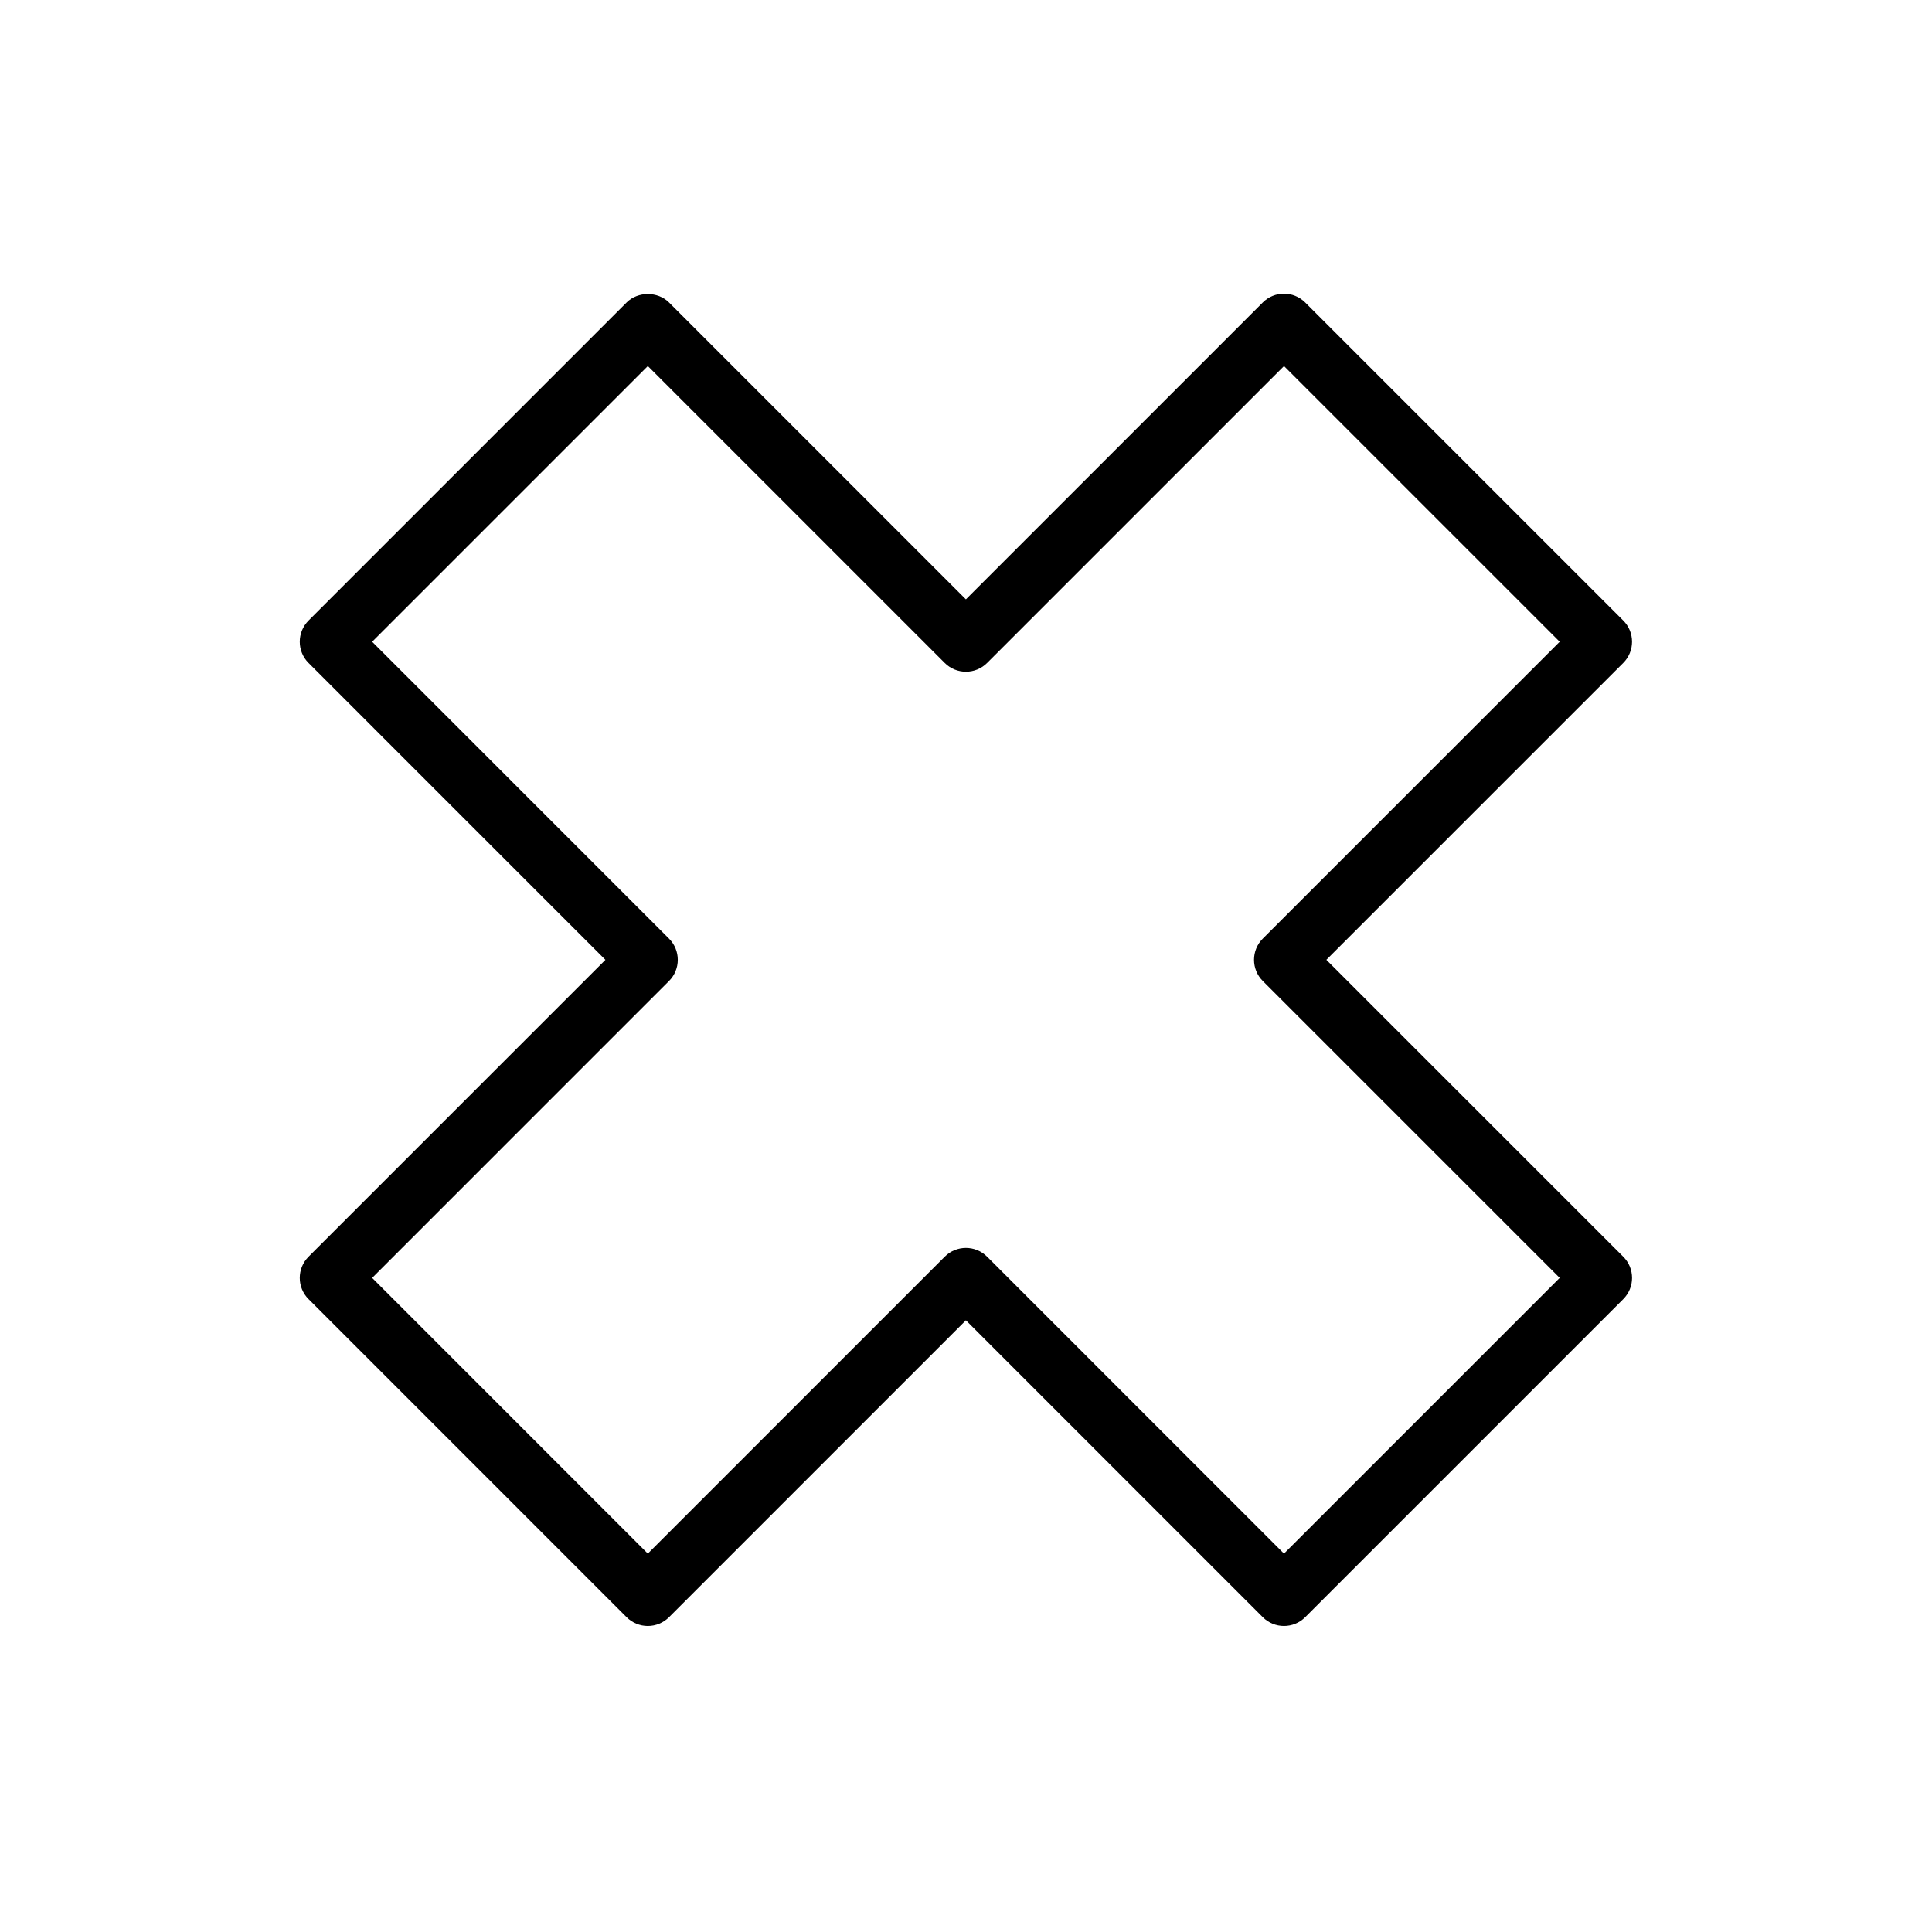<?xml version="1.0" encoding="UTF-8"?>
<!-- Uploaded to: ICON Repo, www.iconrepo.com, Generator: ICON Repo Mixer Tools -->
<svg fill="#000000" width="800px" height="800px" version="1.1" viewBox="144 144 512 512" xmlns="http://www.w3.org/2000/svg">
 <path d="m495.5 398.36 78.68-78.68c3.102-3.102 3.102-8.133 0-11.234l-84.297-84.293c-3.102-3.102-8.133-3.102-11.234 0l-78.676 78.68-78.68-78.68c-2.977-2.977-8.254-2.977-11.234 0l-84.293 84.301c-3.102 3.102-3.102 8.133 0 11.234l78.676 78.68-78.676 78.676c-3.102 3.102-3.102 8.133 0 11.234l84.293 84.297c1.492 1.492 3.512 2.328 5.617 2.328 2.106 0 4.125-0.836 5.617-2.328l78.68-78.68 78.68 78.68c3.102 3.102 8.133 3.102 11.234 0l84.297-84.297c3.102-3.102 3.102-8.133 0-11.234zm-11.234 157.36-78.672-78.68c-1.551-1.551-3.582-2.328-5.617-2.328-2.035 0-4.066 0.777-5.617 2.328l-78.684 78.68-73.055-73.062 78.672-78.68c3.102-3.102 3.102-8.133 0-11.234l-78.672-78.676 73.059-73.062 78.68 78.68c3.102 3.102 8.133 3.102 11.234 0l78.68-78.68 73.062 73.062-78.68 78.672c-3.102 3.102-3.102 8.133 0 11.234l78.68 78.68z"/>
</svg>